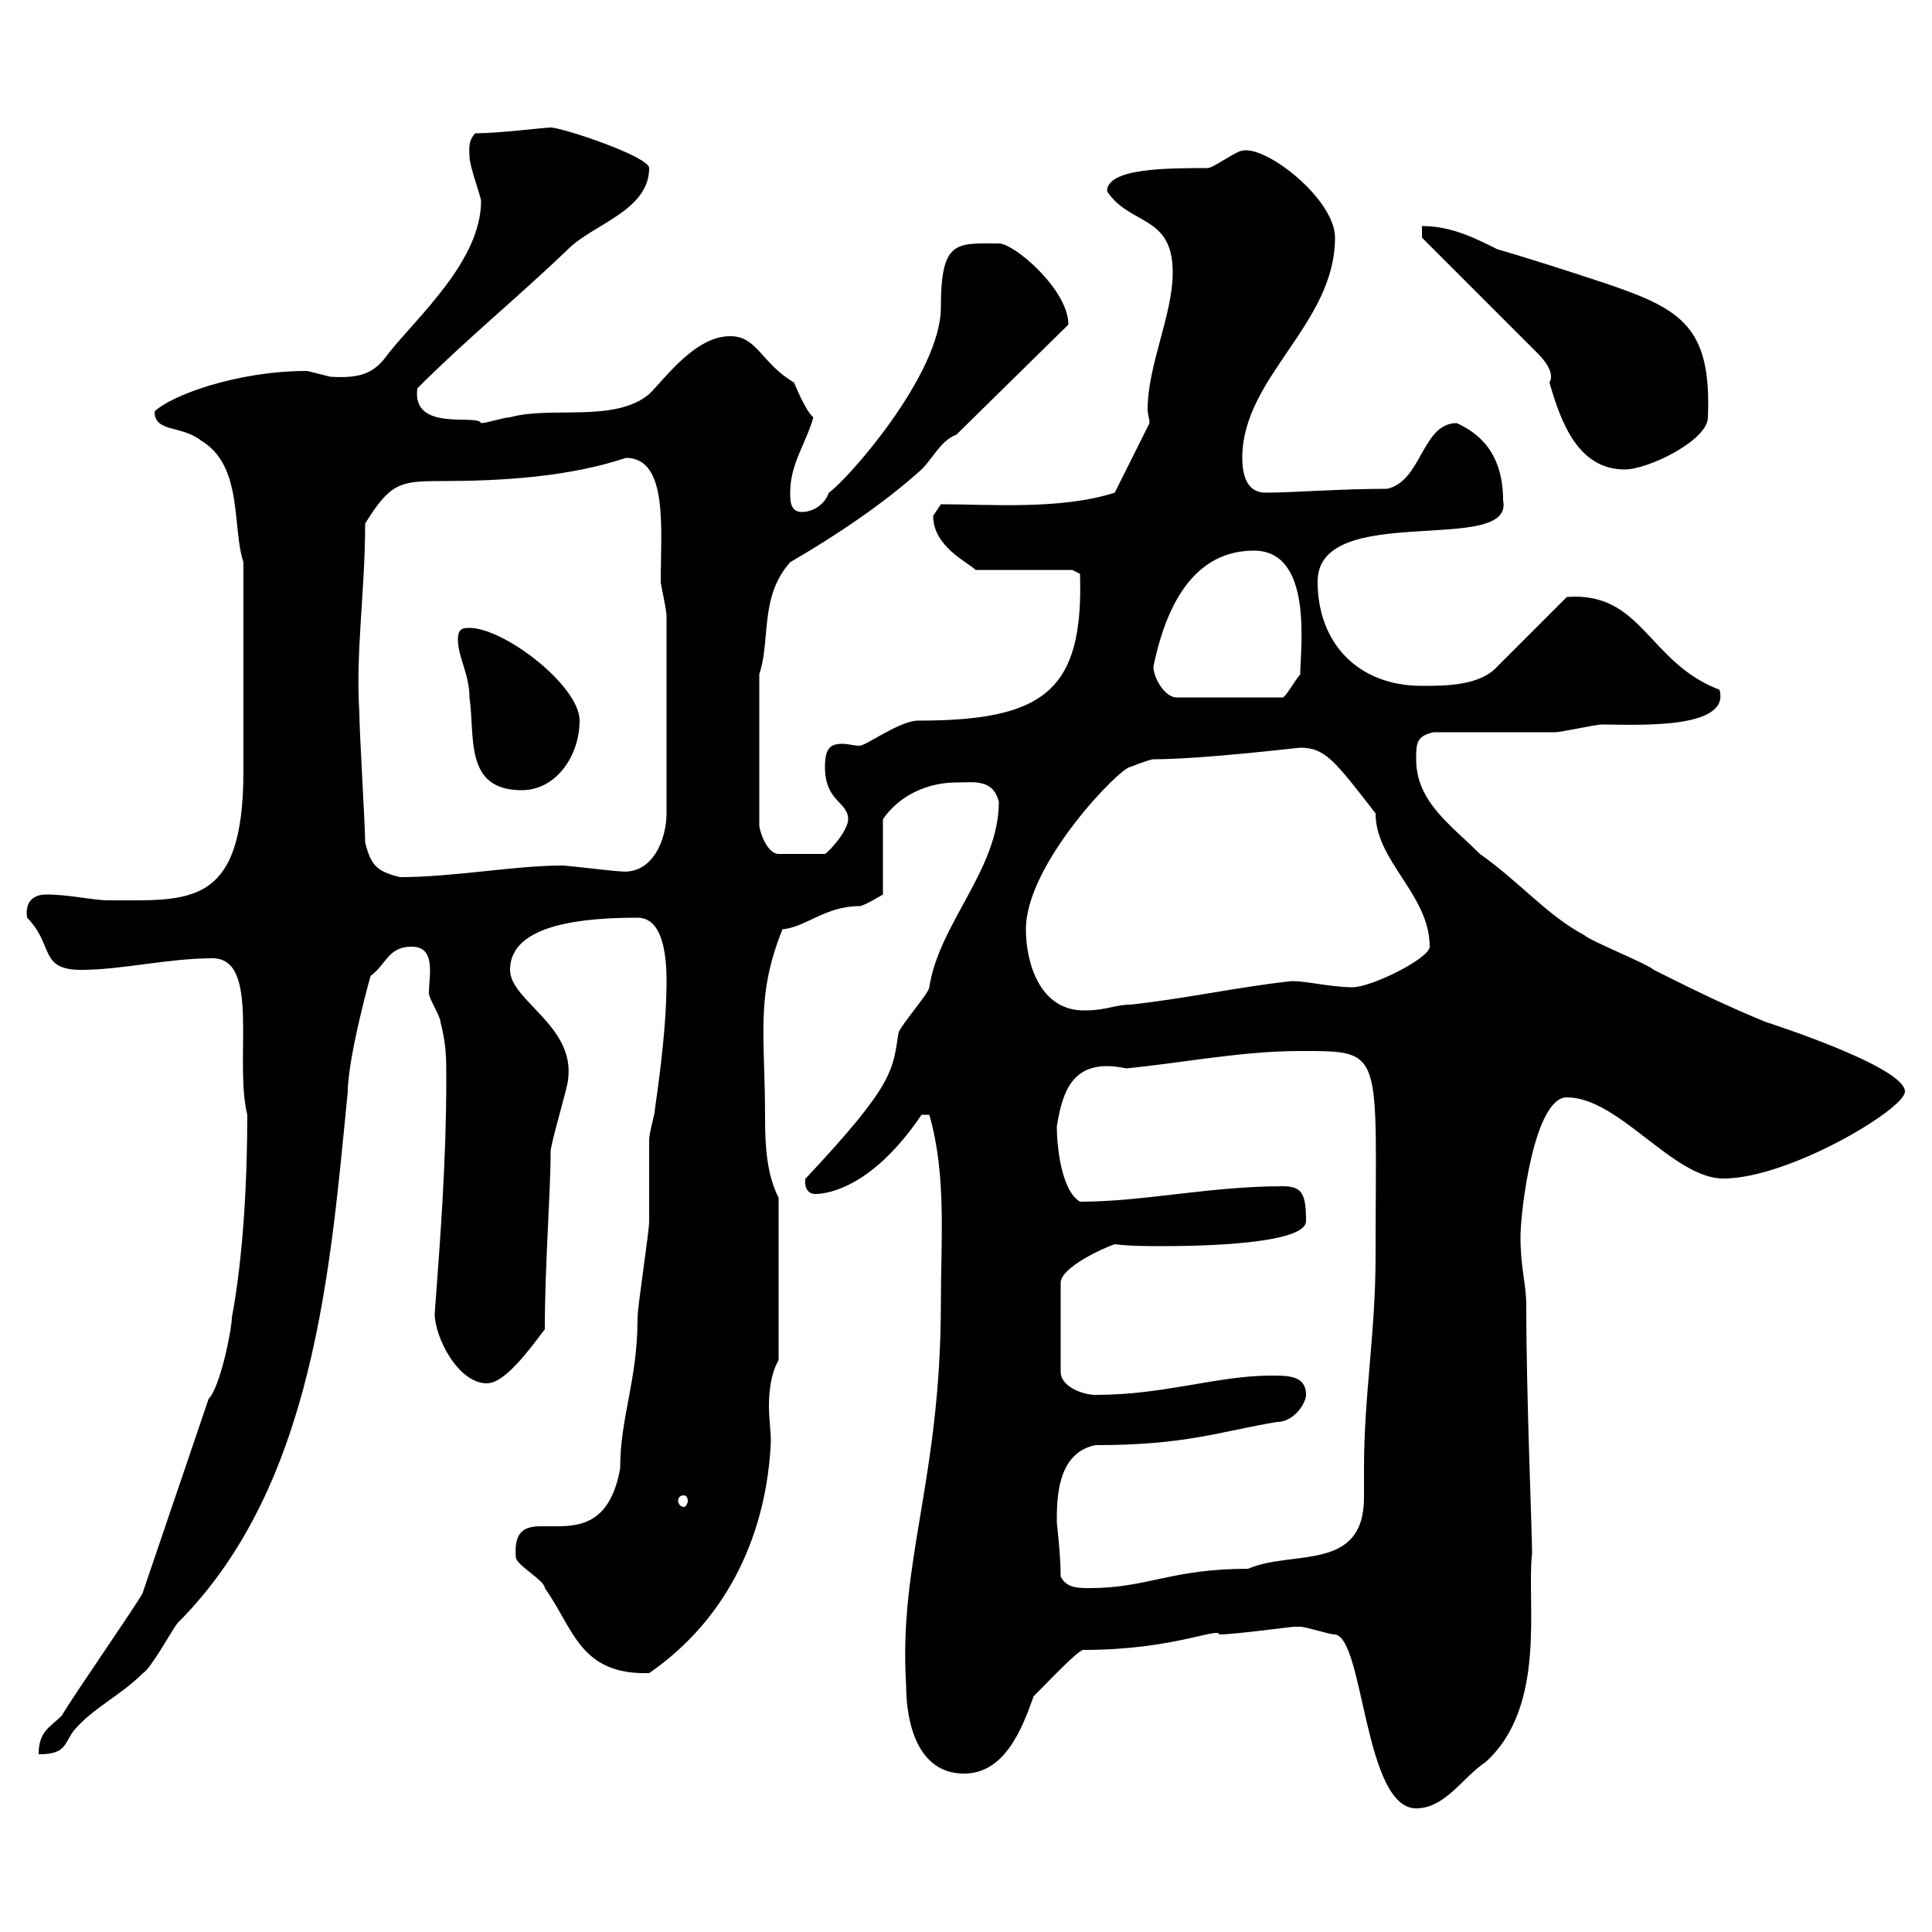 <svg xmlns="http://www.w3.org/2000/svg" xmlns:xlink="http://www.w3.org/1999/xlink" width="300" height="300"><path d="M201 252.60C201 252.60 201.90 252.60 201.90 252.60C202.80 252.60 206.40 253.80 207.30 253.80C211.80 254.40 211.80 280.80 219.90 280.80C224.40 280.80 227.10 276 230.70 273.60C240.30 264.90 237 248.70 237.90 241.20C237.90 237.90 237 216.90 237 202.80C237 199.20 236.10 197.10 236.10 192C236.10 188.10 238.20 170.40 243.30 170.40C251.40 170.40 259.80 183 267.60 183C277.80 183 295.80 172.20 295.80 169.50C295.80 165.60 274.20 158.70 274.20 158.70C267.60 156 262.20 153.30 256.80 150.60C255.90 149.70 246.90 146.10 246 145.20C240.30 142.20 235.80 136.80 229.80 132.60C225.30 128.10 219.90 124.50 219.90 117.90C219.90 115.50 219.90 114.30 222.60 113.70C225.30 113.70 238.80 113.70 241.50 113.70C242.40 113.70 247.80 112.50 248.70 112.50C253.80 112.50 268.80 113.40 267 107.10C255.90 102.90 255 91.80 243.30 92.70L232.50 103.50C229.80 106.50 224.40 106.50 220.80 106.50C210.90 106.50 204.60 99.90 204.60 90.30C204.60 77.70 235.20 86.40 233.40 77.70C233.40 70.20 229.50 67.20 226.20 65.70C220.80 65.70 220.80 74.70 215.40 75.90C208.20 75.90 200.70 76.50 196.50 76.50C193.80 76.50 192.90 74.10 192.90 71.10C192.90 58.50 207.30 50.40 207.30 36.90C207.30 30.90 196.50 22.50 192.90 23.40C192 23.40 188.40 26.10 187.50 26.10C181.20 26.10 171.90 26.10 171.90 29.70C175.50 35.10 182.10 33.30 182.10 42.30C182.10 48.90 178.20 56.70 178.20 63.60C178.20 64.20 178.50 65.10 178.50 65.70L173.10 76.50C164.70 79.20 153.60 78.30 146.10 78.30C146.10 78.30 144.90 80.10 144.90 80.10C144.90 84.90 150.30 87.30 151.50 88.50L166.50 88.50L167.70 89.10C168.30 107.40 162 111.90 142.50 111.90C139.80 111.90 134.40 115.80 133.50 115.80C132.60 115.80 131.70 115.50 130.80 115.50C129 115.50 128.10 116.10 128.10 119.10C128.10 124.50 131.70 124.50 131.70 127.20C131.70 129 128.70 132.30 128.10 132.60L120.90 132.60C119.10 132.60 117.90 129 117.90 128.10L117.90 104.70C119.70 99.30 117.90 92.70 122.70 87.30C129.90 83.10 137.10 78.30 143.10 72.90C144.90 71.10 146.10 68.40 148.50 67.50L165.90 50.40C165.90 45 157.50 37.80 155.10 37.80C148.50 37.80 146.10 37.20 146.10 47.70C146.10 58.20 131.40 74.70 128.70 76.50C128.10 78.30 126.30 79.50 124.50 79.50C122.70 79.50 122.70 77.70 122.70 76.50C122.70 72 125.10 69 126.30 64.80C125.10 63.90 123.30 59.40 123.30 59.40C118.20 56.40 117.60 52.20 113.40 52.20C108 52.20 103.50 58.50 100.80 61.20C95.40 65.70 85.50 63 79.20 64.80C78.30 64.80 75.60 65.70 74.70 65.70C74.10 64.20 63.90 67.20 64.80 60.30C72.60 52.50 80.40 46.20 88.20 38.70C92.10 34.80 100.80 32.70 100.80 26.10C100.80 24.30 87.30 19.80 85.50 19.80C84.60 19.80 77.40 20.70 73.80 20.70C72.60 21.90 72.90 23.40 72.90 24.30C72.90 25.80 74.70 30.60 74.70 31.20C74.70 40.50 64.80 49.20 60.30 54.90C58.20 57.90 56.10 58.80 51.30 58.50C51.30 58.50 47.70 57.60 47.70 57.60C36.60 57.60 26.40 61.50 24 63.90C24 67.20 28.20 66 31.20 68.40C37.80 72.30 36 81.90 37.80 87.30C37.80 97.20 37.80 111.90 37.80 119.70C37.80 141 29.40 139.80 16.80 139.80C14.40 139.80 10.80 138.90 7.20 138.90C4.80 138.90 3.90 140.40 4.20 142.50C8.40 146.70 6 150.60 12.60 150.60C18.90 150.60 26.10 148.80 33 148.80C40.50 148.80 36.30 164.70 38.40 173.10C38.40 183 37.80 195 36 204.60C36 206.40 34.20 215.40 32.40 217.20L22.20 247.20C22.80 246.90 11.10 263.70 9.60 266.40C7.80 268.20 6 268.80 6 272.40C10.20 272.40 9.90 270.90 11.40 268.80C14.40 265.20 18.60 263.40 22.20 259.80C23.40 259.20 27 252.60 27.60 252C48.90 230.70 51.30 196.80 54 169.50C54 164.10 57.90 150 57.60 151.50C60 149.70 60.30 147 63.90 147C67.80 147 66.60 151.50 66.60 154.20C66.60 155.10 68.40 157.80 68.40 158.70C69.30 162.30 69.30 164.10 69.30 167.70C69.30 180 68.40 192 67.50 204C67.50 207.60 71.10 214.80 75.60 214.80C78.30 214.80 81.90 210 84.60 206.40C84.60 196.20 85.50 185.40 85.50 178.80C85.50 177.60 88.20 168.60 88.20 167.70C89.40 159.30 79.20 155.40 79.20 150.60C79.20 143.40 90.90 142.50 99 142.50C102.90 142.50 103.50 148.20 103.50 152.40C103.50 158.70 102.60 165.90 101.70 172.20C101.70 173.10 100.80 175.80 100.80 177C100.80 177.60 100.80 188.40 100.80 189.60C100.80 191.40 99 202.80 99 204.60C99 214.50 96.30 219.90 96.30 228C94.80 236.40 90.30 237 86.40 237C85.50 237 84.90 237 84 237C81.30 237 79.80 237.90 80.10 241.80C80.10 243 84.60 245.40 84.60 246.60C89.10 252.90 90 260.10 100.80 259.80C113.40 251.10 119.10 237.60 119.70 223.80C119.70 222.30 119.40 220.20 119.40 218.40C119.40 216 119.70 213.30 120.90 211.20L120.90 186C119.10 182.40 118.80 178.20 118.80 173.70C118.80 160.50 117.30 154.80 121.50 144.30C125.10 144 128.10 140.70 133.50 140.70C134.10 140.70 137.10 138.90 137.10 138.90L137.10 127.20C139.80 123.30 144.30 121.50 148.50 121.50C151.20 121.50 154.20 120.90 155.10 124.50C155.10 135 145.80 143.40 144.30 153.30C144.30 154.20 139.50 159.60 139.50 160.50C138.60 166.20 138.90 168.30 125.10 183C125.10 182.40 124.50 185.40 126.60 185.40C128.70 185.40 135.60 184.20 143.10 173.10C143.10 173.10 143.10 173.10 144.30 173.10C147 182.40 146.10 192.60 146.10 202.20C146.10 229.80 139.50 242.40 140.70 261.60C140.70 267.60 142.50 275.40 149.70 275.40C156 275.40 158.70 268.50 160.50 263.40C162.90 261 167.70 255.90 168.30 256.20C182.10 256.20 189.30 252.60 189.30 253.80C191.70 253.80 200.40 252.60 201 252.60ZM164.70 244.80C164.70 241.50 164.10 236.40 164.10 236.40C164.10 232.80 164.10 225.60 170.10 224.40C184.20 224.40 189.30 222.30 198.30 220.80C201 220.80 202.80 217.80 202.80 216.60C202.80 213.60 200.10 213.60 197.40 213.60C189 213.60 180.90 216.60 170.10 216.60C168.30 216.60 164.70 215.40 164.70 213L164.70 199.20C164.70 196.80 171.30 193.80 173.10 193.20C175.50 193.50 178.20 193.50 180.60 193.50C186.30 193.50 202.80 193.20 202.80 189.60C202.80 185.40 202.20 184.20 199.20 184.20C187.80 184.20 177.60 186.60 167.70 186.60C164.70 184.80 164.10 177.60 164.10 174.90C165 169.50 166.50 164.10 174.90 165.90C183.90 165 192.90 163.20 201.90 163.20C215.10 163.20 213.60 162.90 213.60 195C213.60 207 211.80 216.60 211.80 228C211.80 229.20 211.80 230.70 211.80 232.50C211.80 244.20 200.70 240.60 193.80 243.60C181.80 243.60 178.20 246.60 169.20 246.60C167.40 246.60 165.60 246.60 164.70 244.80ZM106.20 232.20C106.50 232.20 106.80 232.50 106.80 233.10C106.80 233.40 106.50 234 106.20 234C105.60 234 105.30 233.40 105.30 233.10C105.30 232.50 105.60 232.20 106.20 232.20ZM159.30 144.30C159.30 134.10 174 119.10 175.50 119.10C175.50 119.10 178.50 117.90 179.10 117.90C186.60 117.90 201.60 116.10 201.90 116.10C205.80 116.10 207.30 118.20 213.60 126.30C213.60 133.80 222 138.90 222 147C222 148.80 213 153.30 210 153.30C206.40 153.30 201.90 152.10 200.10 152.40C192 153.30 183.90 155.10 175.50 156C173.10 156 171.90 156.90 168.30 156.90C161.40 156.90 159.30 149.40 159.30 144.30ZM56.70 130.80C56.70 128.10 55.80 113.70 55.80 110.70C55.20 101.10 56.70 91.80 56.70 81.30C60.60 75 62.10 74.70 68.40 74.70C77.70 74.70 88.20 74.10 97.20 71.10C103.80 71.10 102.60 82.20 102.60 90.30C102.60 90.90 103.50 94.50 103.50 95.70L103.50 126.30C103.50 130.20 101.40 135.90 96.30 135.30C95.40 135.30 88.20 134.40 87.30 134.40C79.80 134.40 70.50 136.20 62.10 136.20C58.50 135.30 57.60 134.40 56.70 130.80ZM71.10 99.30C71.10 102 72.90 104.70 72.90 108.30C73.80 114.30 72 122.70 81 122.70C86.40 122.70 90 117.30 90 111.90C90 106.50 78.30 97.50 72.90 97.50C72 97.50 71.10 97.50 71.10 99.30ZM179.10 103.50C180.60 96.30 184.20 85.50 194.70 85.50C204 85.50 201.90 100.80 201.90 104.70C200.70 106.20 199.80 108 199.20 108.30L182.70 108.30C180.90 108.30 179.10 105.30 179.10 103.50ZM220.80 36.90L238.80 54.90C239.70 55.80 241.50 57.90 240.60 59.40C242.40 65.70 245.10 72.90 252.30 72.90C255.90 72.90 265.20 68.40 265.20 64.80C265.80 50.70 261 48 249.60 44.10C244.20 42.30 236.70 39.90 232.50 38.70C228.90 36.90 225.30 35.10 220.80 35.10Z"/></svg>